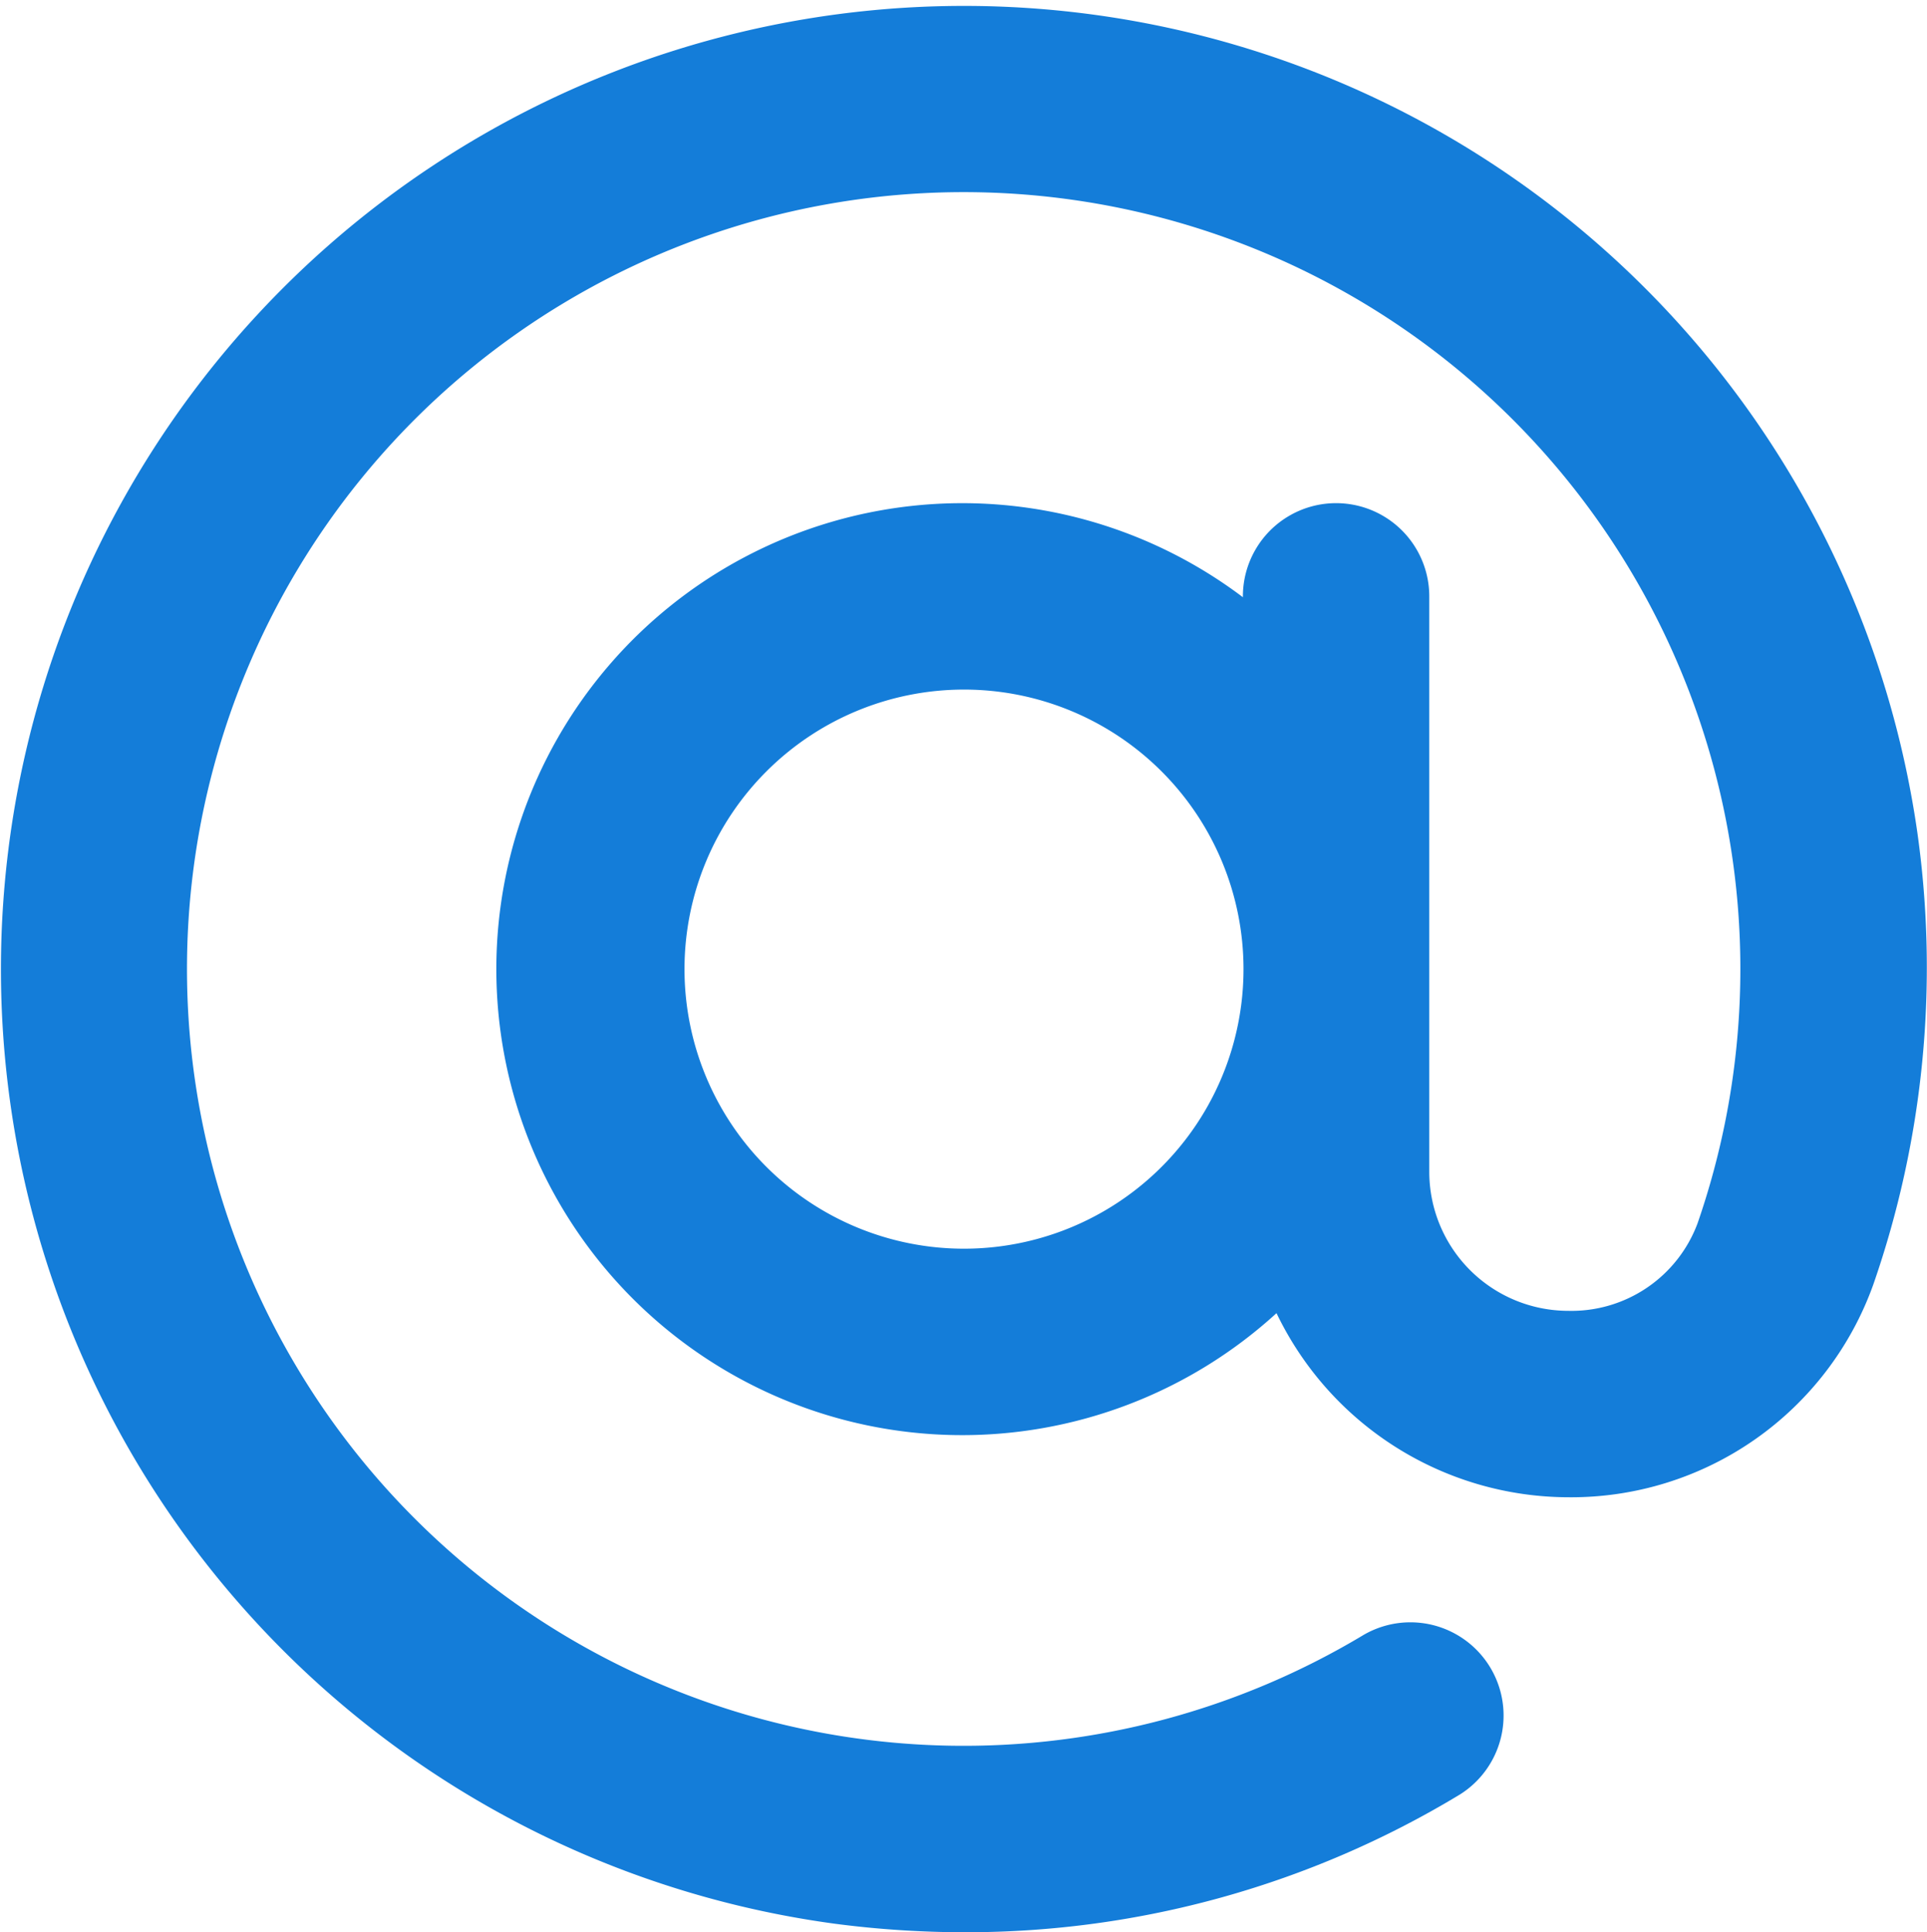 <svg xmlns="http://www.w3.org/2000/svg" width="24.937" height="25" viewBox="0 0 24.937 25">
  <path id="arroba" d="M25.293,11.172a12.463,12.463,0,1,0-14,14.12,12.908,12.908,0,0,0,1.672.109,12.34,12.34,0,0,0,6.408-1.782,1.206,1.206,0,0,0-1.244-2.066,10.051,10.051,0,1,1,4.319-5.322,1.741,1.741,0,0,1-1.671,1.13,1.8,1.8,0,0,1-1.8-1.8V8.117a1.206,1.206,0,1,0-2.412,0v.011a6.029,6.029,0,1,0,.435,9.263,4.2,4.2,0,0,0,3.773,2.382,4.153,4.153,0,0,0,3.95-2.752A12.488,12.488,0,0,0,25.293,11.172ZM12.956,16.557a3.617,3.617,0,1,1,3.617-3.617A3.617,3.617,0,0,1,12.956,16.557Z" transform="translate(-0.481 -0.401)" fill="#147dd9"/>
</svg>

